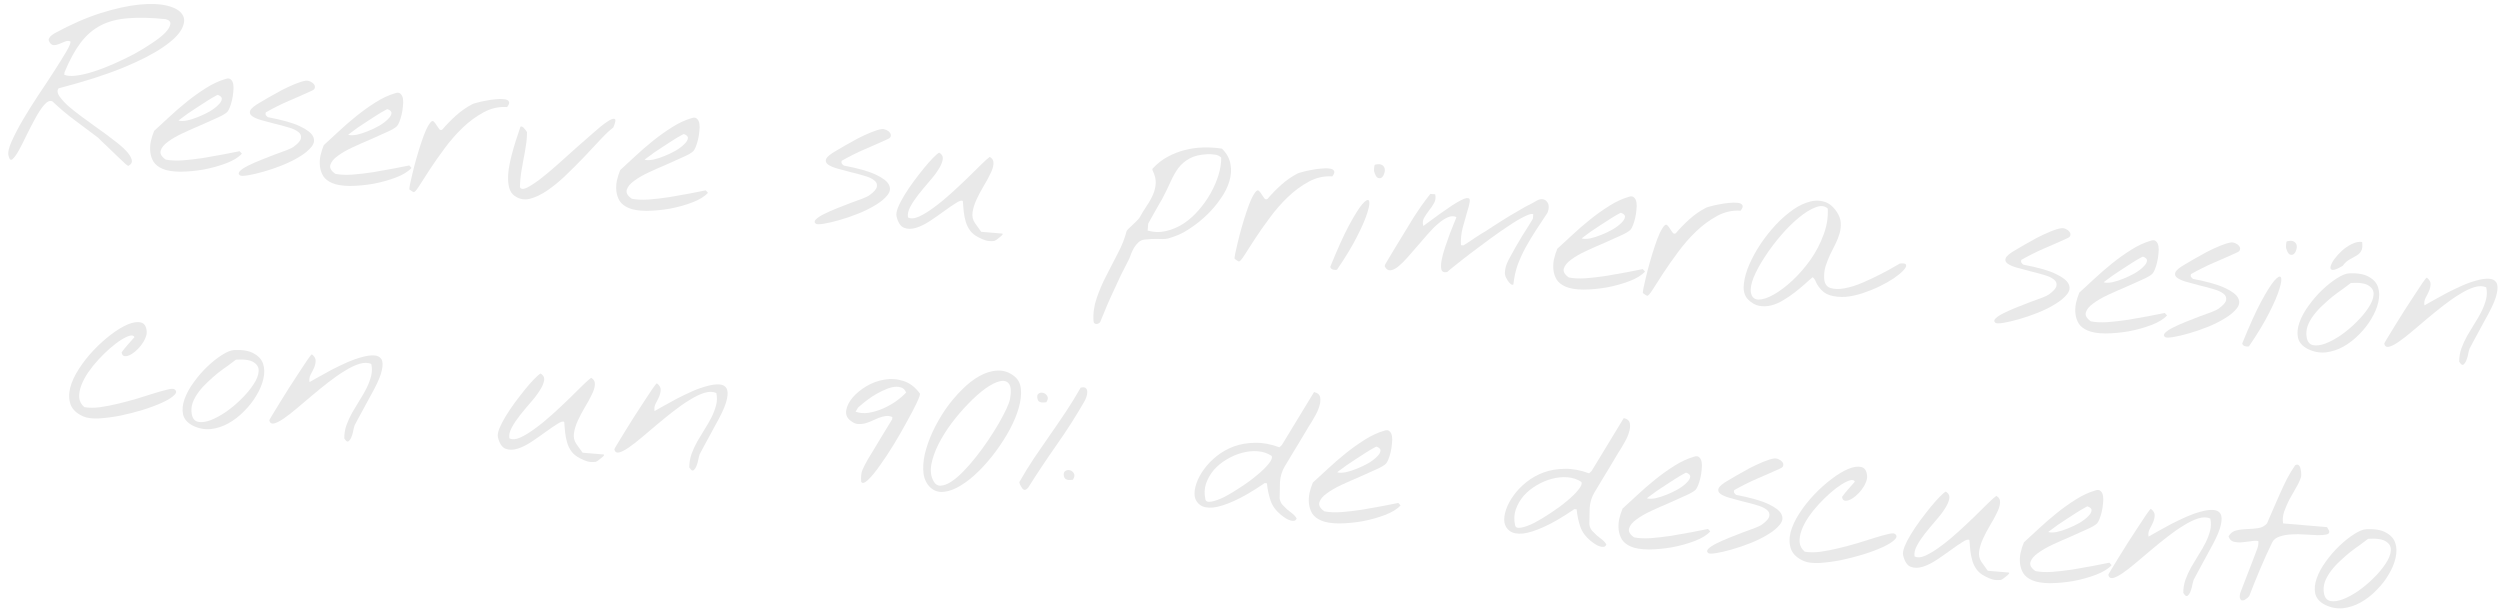 <?xml version="1.0" encoding="UTF-8"?> <svg xmlns="http://www.w3.org/2000/svg" width="286" height="70" viewBox="0 0 286 70" fill="none"> <path d="M0.977 17.828C0.883 17.459 0.999 16.913 1.327 16.188C1.656 15.447 2.086 14.62 2.617 13.709C3.165 12.783 3.763 11.829 4.41 10.849C5.072 9.87 5.674 8.956 6.216 8.108C6.774 7.245 7.228 6.515 7.576 5.917C7.941 5.305 8.1 4.91 8.052 4.734C7.87 4.656 7.666 4.662 7.439 4.753C7.227 4.845 7.008 4.936 6.78 5.027C6.569 5.119 6.361 5.164 6.157 5.163C5.954 5.161 5.784 5.037 5.648 4.791C5.579 4.675 5.556 4.571 5.58 4.479C5.62 4.373 5.675 4.275 5.746 4.187C5.831 4.1 5.916 4.029 5.999 3.973C6.099 3.903 6.182 3.848 6.248 3.806C8.121 2.787 9.879 2.018 11.522 1.497C13.181 0.978 14.651 0.655 15.931 0.527C17.228 0.401 18.298 0.444 19.143 0.656C20.003 0.869 20.578 1.208 20.869 1.671C21.16 2.119 21.13 2.673 20.776 3.333C20.439 3.979 19.714 4.679 18.601 5.432C17.502 6.186 15.971 6.967 14.005 7.774C12.057 8.567 9.624 9.343 6.707 10.101C6.53 10.337 6.546 10.621 6.753 10.952C6.976 11.284 7.305 11.656 7.741 12.069C8.194 12.468 8.723 12.889 9.328 13.332C9.95 13.776 10.57 14.228 11.19 14.688C11.827 15.133 12.425 15.575 12.984 16.015C13.56 16.439 14.028 16.839 14.388 17.214C14.749 17.59 14.971 17.93 15.055 18.235C15.155 18.541 15.032 18.79 14.687 18.98C14.67 18.994 14.573 18.931 14.397 18.791C14.237 18.637 14.034 18.447 13.786 18.222C13.54 17.982 13.271 17.724 12.981 17.449C12.706 17.175 12.438 16.917 12.176 16.676C11.929 16.436 11.711 16.229 11.522 16.056C11.348 15.885 11.247 15.782 11.219 15.749C10.334 15.078 9.449 14.416 8.563 13.761C7.677 13.107 6.821 12.384 5.993 11.593C5.705 11.475 5.397 11.606 5.067 11.986C4.737 12.366 4.405 12.863 4.071 13.478C3.739 14.077 3.402 14.723 3.062 15.416C2.738 16.094 2.437 16.689 2.159 17.198C1.882 17.692 1.643 18.025 1.44 18.196C1.236 18.383 1.082 18.26 0.977 17.828ZM7.354 8.556C7.688 8.694 8.148 8.725 8.734 8.648C9.336 8.574 10 8.418 10.726 8.181C11.467 7.945 12.236 7.649 13.034 7.293C13.848 6.938 14.625 6.564 15.363 6.171C16.103 5.763 16.781 5.35 17.396 4.931C18.027 4.514 18.522 4.124 18.882 3.762C19.243 3.385 19.443 3.057 19.482 2.778C19.537 2.5 19.365 2.305 18.967 2.193C17.288 2.021 15.848 1.986 14.648 2.089C13.449 2.177 12.407 2.45 11.521 2.909C10.636 3.367 9.867 4.032 9.213 4.902C8.56 5.772 7.948 6.897 7.378 8.276L7.354 8.556Z" fill="#E9E9E9"></path> <path d="M18.587 19.308C18.133 19.113 17.795 18.849 17.572 18.517C17.366 18.17 17.24 17.799 17.195 17.403C17.15 17.007 17.168 16.601 17.25 16.185C17.349 15.754 17.477 15.349 17.634 14.97C18.143 14.511 18.713 13.987 19.343 13.397C19.989 12.793 20.666 12.207 21.372 11.639C22.078 11.071 22.804 10.552 23.549 10.081C24.311 9.597 25.07 9.245 25.825 9.026C26.083 8.938 26.277 8.962 26.407 9.098C26.553 9.221 26.647 9.409 26.689 9.663C26.73 9.917 26.729 10.207 26.686 10.533C26.659 10.86 26.608 11.177 26.536 11.485C26.463 11.792 26.377 12.067 26.278 12.31C26.179 12.553 26.087 12.717 26.001 12.804C25.796 13.006 25.409 13.233 24.839 13.483C24.285 13.734 23.666 14.011 22.982 14.314C22.299 14.602 21.615 14.905 20.93 15.224C20.244 15.543 19.675 15.871 19.224 16.209C18.773 16.532 18.494 16.869 18.386 17.221C18.278 17.573 18.469 17.918 18.958 18.257C19.482 18.364 20.122 18.394 20.879 18.348C21.652 18.287 22.436 18.196 23.23 18.075C24.041 17.939 24.821 17.801 25.57 17.66C26.32 17.503 26.934 17.383 27.411 17.297L27.67 17.578C27.29 18 26.694 18.366 25.884 18.674C25.075 18.983 24.208 19.223 23.284 19.397C22.361 19.554 21.468 19.636 20.605 19.642C19.744 19.632 19.071 19.521 18.587 19.308ZM24.919 10.855C24.904 10.838 24.782 10.898 24.551 11.036C24.321 11.158 24.032 11.329 23.684 11.551C23.353 11.758 22.988 11.994 22.59 12.259C22.208 12.509 21.851 12.745 21.519 12.968C21.202 13.193 20.935 13.39 20.716 13.56C20.5 13.714 20.407 13.792 20.438 13.795C20.683 13.863 21.005 13.858 21.403 13.782C21.819 13.691 22.246 13.555 22.684 13.372C23.139 13.191 23.572 12.984 23.983 12.752C24.396 12.505 24.722 12.258 24.963 12.011C25.218 11.766 25.355 11.542 25.372 11.34C25.404 11.139 25.253 10.977 24.919 10.855Z" fill="#E9E9E9"></path> <path d="M27.439 20.052C27.262 19.911 27.268 19.747 27.457 19.559C27.662 19.357 27.969 19.155 28.378 18.954C28.803 18.739 29.292 18.522 29.844 18.301C30.395 18.081 30.922 17.875 31.425 17.682C31.942 17.49 32.395 17.324 32.783 17.184C33.173 17.029 33.426 16.909 33.543 16.825C34.093 16.432 34.388 16.096 34.427 15.817C34.483 15.524 34.378 15.28 34.112 15.085C33.848 14.875 33.462 14.701 32.957 14.565C32.468 14.414 31.954 14.276 31.415 14.153C30.894 14.015 30.388 13.878 29.897 13.743C29.423 13.609 29.067 13.454 28.831 13.277C28.595 13.1 28.526 12.891 28.625 12.648C28.741 12.391 29.112 12.085 29.737 11.73C29.968 11.593 30.306 11.394 30.752 11.133C31.197 10.873 31.674 10.607 32.183 10.336C32.707 10.067 33.221 9.828 33.725 9.619C34.228 9.411 34.647 9.281 34.981 9.231C35.154 9.214 35.324 9.244 35.49 9.321C35.672 9.399 35.812 9.505 35.911 9.638C36.011 9.756 36.047 9.885 36.019 10.024C36.008 10.164 35.896 10.28 35.684 10.372C34.755 10.796 33.859 11.191 32.998 11.557C32.151 11.925 31.292 12.355 30.42 12.846C30.363 12.967 30.361 13.076 30.416 13.175C30.486 13.275 30.565 13.352 30.655 13.407C32.291 13.717 33.508 14.062 34.307 14.443C35.122 14.825 35.623 15.212 35.809 15.604C36.011 15.997 35.955 16.392 35.639 16.789C35.324 17.186 34.868 17.563 34.274 17.921C33.695 18.28 33.032 18.608 32.286 18.906C31.54 19.204 30.821 19.45 30.131 19.643C29.456 19.837 28.864 19.975 28.355 20.058C27.847 20.141 27.541 20.139 27.439 20.052Z" fill="#E9E9E9"></path> <path d="M37.995 20.939C37.541 20.744 37.203 20.48 36.98 20.148C36.774 19.801 36.648 19.43 36.603 19.034C36.558 18.638 36.576 18.232 36.658 17.816C36.757 17.385 36.885 16.98 37.043 16.601C37.551 16.142 38.121 15.618 38.751 15.028C39.397 14.424 40.074 13.838 40.78 13.27C41.486 12.702 42.212 12.183 42.957 11.712C43.719 11.227 44.478 10.876 45.233 10.657C45.491 10.569 45.685 10.593 45.815 10.729C45.962 10.851 46.056 11.04 46.097 11.294C46.138 11.548 46.137 11.838 46.094 12.164C46.067 12.491 46.017 12.808 45.944 13.116C45.871 13.423 45.785 13.698 45.686 13.941C45.587 14.183 45.495 14.348 45.41 14.435C45.204 14.637 44.817 14.863 44.247 15.113C43.693 15.365 43.074 15.642 42.39 15.945C41.707 16.233 41.023 16.536 40.338 16.855C39.652 17.173 39.084 17.502 38.632 17.84C38.181 18.163 37.902 18.5 37.794 18.852C37.686 19.203 37.877 19.549 38.366 19.888C38.89 19.994 39.53 20.025 40.287 19.979C41.06 19.918 41.844 19.827 42.638 19.706C43.449 19.57 44.229 19.432 44.978 19.291C45.728 19.134 46.342 19.013 46.82 18.928L47.078 19.209C46.698 19.631 46.103 19.997 45.293 20.305C44.483 20.613 43.616 20.854 42.692 21.027C41.769 21.185 40.876 21.267 40.013 21.273C39.152 21.263 38.479 21.152 37.995 20.939ZM44.327 12.486C44.312 12.469 44.19 12.529 43.959 12.667C43.729 12.788 43.44 12.96 43.092 13.182C42.761 13.389 42.397 13.625 41.998 13.889C41.616 14.14 41.259 14.376 40.927 14.599C40.61 14.823 40.343 15.021 40.125 15.19C39.908 15.345 39.815 15.423 39.846 15.426C40.091 15.493 40.413 15.489 40.812 15.413C41.227 15.322 41.654 15.185 42.093 15.003C42.547 14.822 42.98 14.615 43.391 14.383C43.804 14.135 44.131 13.888 44.371 13.642C44.627 13.397 44.763 13.173 44.78 12.971C44.813 12.77 44.661 12.608 44.327 12.486Z" fill="#E9E9E9"></path> <path d="M46.847 21.682C46.817 21.664 46.832 21.485 46.892 21.145C46.969 20.791 47.068 20.352 47.191 19.829C47.313 19.307 47.463 18.731 47.642 18.103C47.82 17.476 48.003 16.879 48.192 16.315C48.382 15.735 48.573 15.234 48.765 14.811C48.974 14.374 49.164 14.076 49.334 13.918C49.452 13.818 49.561 13.827 49.661 13.945C49.762 14.048 49.861 14.182 49.956 14.347C50.054 14.496 50.151 14.637 50.25 14.771C50.35 14.889 50.466 14.907 50.598 14.824C51.085 14.253 51.609 13.717 52.168 13.215C52.745 12.699 53.369 12.266 54.042 11.914C54.108 11.873 54.285 11.817 54.573 11.747C54.862 11.662 55.19 11.588 55.556 11.524C55.923 11.445 56.297 11.39 56.675 11.36C57.071 11.314 57.401 11.311 57.664 11.348C57.944 11.372 58.125 11.458 58.207 11.606C58.306 11.739 58.24 11.954 58.012 12.248C57.076 12.185 56.182 12.384 55.328 12.846C54.473 13.307 53.671 13.898 52.921 14.619C52.17 15.34 51.476 16.136 50.838 17.008C50.202 17.864 49.641 18.663 49.155 19.407C48.685 20.151 48.288 20.768 47.964 21.259C47.657 21.75 47.44 21.991 47.316 21.98C47.3 21.979 47.233 21.942 47.113 21.869C46.995 21.781 46.907 21.719 46.847 21.682Z" fill="#E9E9E9"></path> <path d="M58.875 22.411C58.564 22.196 58.355 21.881 58.249 21.464C58.143 21.048 58.104 20.582 58.131 20.067C58.159 19.552 58.235 19.017 58.36 18.463C58.485 17.909 58.624 17.372 58.778 16.852C58.931 16.331 59.08 15.866 59.224 15.454C59.369 15.043 59.474 14.723 59.54 14.493C59.622 14.453 59.7 14.46 59.774 14.513C59.863 14.567 59.943 14.645 60.013 14.745C60.1 14.83 60.163 14.914 60.204 14.996C60.261 15.063 60.289 15.097 60.289 15.097C60.29 15.646 60.245 16.183 60.154 16.709C60.08 17.22 59.99 17.73 59.884 18.238C59.794 18.748 59.704 19.266 59.612 19.791C59.537 20.318 59.492 20.855 59.477 21.403C59.582 21.647 59.838 21.676 60.246 21.491C60.655 21.29 61.16 20.964 61.763 20.513C62.367 20.046 63.024 19.498 63.736 18.868C64.464 18.223 65.176 17.585 65.872 16.954C66.584 16.324 67.252 15.737 67.878 15.194C68.505 14.635 69.026 14.216 69.442 13.938C69.874 13.645 70.166 13.536 70.316 13.611C70.468 13.671 70.417 13.996 70.163 14.586C69.762 14.882 69.277 15.335 68.709 15.946C68.14 16.556 67.52 17.218 66.849 17.93C66.178 18.626 65.485 19.32 64.768 20.013C64.052 20.705 63.336 21.296 62.62 21.785C61.922 22.259 61.252 22.579 60.611 22.745C59.971 22.895 59.392 22.783 58.875 22.411Z" fill="#E9E9E9"></path> <path d="M71.907 23.788C71.453 23.593 71.115 23.329 70.892 22.997C70.686 22.65 70.56 22.279 70.515 21.883C70.47 21.488 70.488 21.081 70.57 20.665C70.669 20.234 70.797 19.829 70.954 19.451C71.463 18.992 72.033 18.467 72.662 17.877C73.309 17.273 73.985 16.687 74.692 16.119C75.398 15.551 76.124 15.032 76.869 14.562C77.631 14.077 78.389 13.725 79.145 13.506C79.403 13.418 79.597 13.442 79.727 13.579C79.873 13.701 79.967 13.889 80.009 14.143C80.05 14.398 80.049 14.688 80.006 15.013C79.979 15.34 79.928 15.658 79.856 15.965C79.783 16.273 79.697 16.547 79.598 16.79C79.499 17.033 79.407 17.197 79.321 17.284C79.116 17.487 78.729 17.713 78.159 17.963C77.605 18.214 76.986 18.491 76.302 18.794C75.619 19.082 74.935 19.385 74.249 19.704C73.564 20.023 72.996 20.351 72.544 20.69C72.093 21.012 71.814 21.35 71.706 21.701C71.598 22.053 71.789 22.398 72.278 22.737C72.802 22.844 73.442 22.874 74.199 22.828C74.972 22.767 75.756 22.677 76.55 22.555C77.361 22.419 78.141 22.281 78.89 22.14C79.64 21.984 80.254 21.863 80.731 21.777L80.99 22.058C80.609 22.481 80.014 22.846 79.204 23.154C78.394 23.463 77.528 23.703 76.604 23.877C75.681 24.034 74.788 24.116 73.925 24.122C73.064 24.112 72.391 24.001 71.907 23.788ZM78.239 15.335C78.224 15.318 78.102 15.379 77.871 15.516C77.641 15.638 77.352 15.809 77.004 16.031C76.673 16.238 76.308 16.474 75.91 16.739C75.528 16.989 75.171 17.226 74.839 17.449C74.522 17.673 74.254 17.87 74.036 18.04C73.82 18.194 73.727 18.272 73.758 18.275C74.003 18.343 74.325 18.338 74.723 18.262C75.139 18.172 75.566 18.035 76.004 17.852C76.459 17.671 76.891 17.464 77.303 17.232C77.716 16.985 78.042 16.738 78.282 16.491C78.538 16.246 78.675 16.023 78.692 15.82C78.724 15.619 78.573 15.457 78.239 15.335Z" fill="#E9E9E9"></path> <path d="M93.324 25.587C93.147 25.447 93.153 25.283 93.342 25.095C93.547 24.893 93.854 24.691 94.263 24.49C94.688 24.275 95.177 24.058 95.729 23.837C96.28 23.617 96.807 23.41 97.31 23.218C97.828 23.026 98.281 22.86 98.668 22.72C99.058 22.565 99.311 22.445 99.428 22.361C99.978 21.968 100.273 21.632 100.312 21.353C100.368 21.06 100.263 20.816 99.997 20.621C99.733 20.41 99.348 20.237 98.842 20.101C98.353 19.95 97.839 19.812 97.3 19.689C96.779 19.551 96.273 19.414 95.782 19.279C95.308 19.145 94.952 18.99 94.716 18.813C94.48 18.636 94.412 18.427 94.51 18.184C94.626 17.927 94.997 17.621 95.622 17.266C95.853 17.129 96.192 16.93 96.637 16.669C97.082 16.409 97.559 16.143 98.068 15.872C98.592 15.603 99.106 15.364 99.61 15.155C100.114 14.947 100.532 14.817 100.866 14.767C101.039 14.75 101.209 14.78 101.375 14.857C101.557 14.935 101.697 15.04 101.796 15.174C101.896 15.292 101.932 15.421 101.904 15.56C101.893 15.7 101.781 15.816 101.569 15.908C100.64 16.331 99.744 16.727 98.883 17.093C98.036 17.461 97.177 17.891 96.305 18.382C96.248 18.503 96.246 18.612 96.301 18.711C96.371 18.811 96.45 18.888 96.54 18.943C98.176 19.253 99.393 19.598 100.192 19.979C101.007 20.361 101.508 20.748 101.694 21.14C101.896 21.533 101.84 21.928 101.524 22.325C101.209 22.722 100.753 23.099 100.159 23.457C99.58 23.816 98.917 24.144 98.171 24.442C97.425 24.74 96.706 24.986 96.016 25.179C95.341 25.373 94.749 25.511 94.24 25.594C93.732 25.677 93.426 25.674 93.324 25.587Z" fill="#E9E9E9"></path> <path d="M111.938 27.151C111.532 26.945 111.216 26.691 110.99 26.39C110.765 26.089 110.597 25.753 110.487 25.383C110.377 25.013 110.299 24.63 110.254 24.235C110.21 23.823 110.174 23.413 110.146 23.003C110.014 22.897 109.757 22.97 109.375 23.22C108.995 23.454 108.554 23.755 108.053 24.12C107.552 24.486 107.011 24.864 106.429 25.254C105.864 25.63 105.324 25.898 104.809 26.058C104.294 26.219 103.831 26.219 103.421 26.059C103.027 25.901 102.742 25.469 102.566 24.765C102.507 24.524 102.559 24.192 102.72 23.766C102.898 23.326 103.142 22.853 103.451 22.346C103.76 21.839 104.11 21.319 104.499 20.788C104.906 20.241 105.293 19.741 105.66 19.286C106.045 18.816 106.391 18.422 106.701 18.103C107.026 17.77 107.272 17.555 107.437 17.459C107.78 17.661 107.914 17.938 107.837 18.293C107.777 18.633 107.604 19.018 107.317 19.448C107.045 19.88 106.693 20.337 106.261 20.818C105.844 21.3 105.443 21.784 105.057 22.269C104.688 22.74 104.383 23.2 104.141 23.65C103.899 24.101 103.81 24.509 103.874 24.875C104.204 25.043 104.631 25.009 105.152 24.77C105.691 24.518 106.27 24.159 106.889 23.693C107.524 23.229 108.173 22.695 108.835 22.093C109.514 21.475 110.144 20.886 110.724 20.323C111.306 19.744 111.819 19.239 112.263 18.806C112.707 18.372 113.029 18.086 113.229 17.946C113.543 18.129 113.685 18.4 113.654 18.758C113.626 19.1 113.499 19.49 113.274 19.925C113.065 20.363 112.806 20.835 112.497 21.342C112.204 21.835 111.943 22.33 111.713 22.828C111.483 23.326 111.333 23.808 111.262 24.272C111.192 24.737 111.283 25.152 111.534 25.518L112.25 26.519L114.609 26.717C114.718 26.726 114.737 26.775 114.667 26.863C114.597 26.951 114.495 27.045 114.361 27.143C114.243 27.243 114.117 27.342 113.983 27.441C113.851 27.524 113.777 27.565 113.761 27.563C113.35 27.607 113.022 27.587 112.778 27.504C112.533 27.437 112.253 27.319 111.938 27.151Z" fill="#E9E9E9"></path> <path d="M125.102 36.748C125.036 35.865 125.157 34.981 125.466 34.098C125.759 33.228 126.129 32.366 126.577 31.51C127.01 30.652 127.451 29.796 127.899 28.939C128.346 28.099 128.675 27.264 128.885 26.435C128.888 26.404 128.958 26.316 129.096 26.171C129.249 26.027 129.411 25.876 129.581 25.717C129.768 25.545 129.93 25.386 130.068 25.241C130.222 25.081 130.309 24.987 130.327 24.957C130.622 24.433 130.913 23.956 131.2 23.525C131.504 23.08 131.744 22.645 131.921 22.221C132.098 21.797 132.196 21.374 132.216 20.953C132.237 20.515 132.12 20.035 131.866 19.512C131.838 19.478 131.826 19.43 131.831 19.368C131.837 19.306 131.855 19.268 131.888 19.255C132.388 18.717 132.95 18.278 133.574 17.939C134.199 17.599 134.855 17.34 135.545 17.163C136.234 16.986 136.94 16.889 137.662 16.871C138.385 16.853 139.095 16.897 139.792 17.003C140.341 17.551 140.667 18.15 140.769 18.802C140.888 19.439 140.841 20.094 140.628 20.766C140.432 21.423 140.102 22.078 139.64 22.729C139.193 23.381 138.688 23.982 138.124 24.53C137.561 25.079 136.971 25.562 136.356 25.981C135.756 26.401 135.197 26.715 134.678 26.922C134.208 27.102 133.861 27.222 133.636 27.281C133.428 27.326 133.223 27.348 133.019 27.347C132.815 27.346 132.565 27.34 132.268 27.331C131.986 27.323 131.545 27.349 130.944 27.408C130.675 27.432 130.439 27.538 130.235 27.724C130.048 27.897 129.882 28.102 129.737 28.341C129.608 28.566 129.494 28.799 129.396 29.042C129.311 29.301 129.231 29.506 129.156 29.657C128.818 30.318 128.508 30.927 128.226 31.484C127.958 32.057 127.7 32.615 127.45 33.159C127.184 33.717 126.924 34.291 126.671 34.881C126.417 35.471 126.151 36.115 125.873 36.813C125.835 36.888 125.776 36.946 125.694 36.986C125.611 37.042 125.53 37.066 125.453 37.06C125.358 37.068 125.281 37.046 125.223 36.994C125.148 36.956 125.108 36.874 125.102 36.748ZM131.289 26.378C131.994 26.579 132.69 26.598 133.378 26.436C134.081 26.276 134.748 25.995 135.377 25.593C136.008 25.175 136.584 24.667 137.105 24.068C137.642 23.455 138.105 22.804 138.492 22.115C138.879 21.426 139.181 20.73 139.396 20.027C139.614 19.308 139.717 18.643 139.705 18.03C139.503 17.825 139.246 17.709 138.935 17.683C138.64 17.643 138.375 17.628 138.139 17.64C137.289 17.678 136.609 17.841 136.099 18.127C135.59 18.398 135.159 18.762 134.807 19.218C134.471 19.676 134.167 20.215 133.895 20.835C133.625 21.439 133.303 22.095 132.931 22.8C132.859 22.904 132.749 23.091 132.601 23.36C132.454 23.615 132.298 23.892 132.132 24.191C131.967 24.475 131.81 24.752 131.662 25.022C131.514 25.292 131.412 25.479 131.356 25.584L131.289 26.378Z" fill="#E9E9E9"></path> <path d="M141.249 29.614C141.219 29.596 141.234 29.417 141.294 29.077C141.371 28.723 141.47 28.284 141.592 27.762C141.715 27.239 141.865 26.663 142.043 26.035C142.221 25.407 142.405 24.811 142.593 24.247C142.783 23.667 142.974 23.166 143.167 22.743C143.376 22.306 143.565 22.008 143.736 21.85C143.854 21.75 143.963 21.759 144.063 21.877C144.164 21.98 144.262 22.114 144.358 22.279C144.455 22.428 144.553 22.569 144.652 22.703C144.752 22.821 144.868 22.839 145 22.756C145.487 22.185 146.01 21.649 146.57 21.147C147.146 20.631 147.771 20.198 148.443 19.846C148.51 19.805 148.687 19.749 148.975 19.679C149.264 19.594 149.592 19.52 149.958 19.456C150.325 19.377 150.698 19.322 151.077 19.292C151.473 19.246 151.803 19.243 152.066 19.281C152.346 19.304 152.527 19.39 152.609 19.538C152.707 19.672 152.642 19.886 152.414 20.18C151.478 20.117 150.583 20.316 149.729 20.778C148.875 21.239 148.073 21.83 147.322 22.551C146.572 23.272 145.878 24.068 145.24 24.94C144.604 25.796 144.042 26.595 143.557 27.339C143.086 28.083 142.69 28.7 142.366 29.191C142.058 29.682 141.842 29.923 141.717 29.912C141.702 29.911 141.634 29.874 141.515 29.801C141.397 29.713 141.308 29.651 141.249 29.614Z" fill="#E9E9E9"></path> <path d="M152.179 30.533C152.99 28.531 153.703 26.952 154.317 25.797C154.949 24.627 155.456 23.815 155.839 23.361C156.238 22.908 156.492 22.773 156.602 22.954C156.712 23.136 156.66 23.571 156.446 24.259C156.247 24.947 155.856 25.863 155.274 27.006C154.709 28.134 153.935 29.418 152.951 30.856C152.823 30.892 152.674 30.888 152.506 30.842C152.337 30.797 152.228 30.694 152.179 30.533ZM157.21 19.642C157.185 19.562 157.182 19.42 157.199 19.218C157.216 19.015 157.242 18.892 157.277 18.848C157.645 18.754 157.919 18.761 158.098 18.87C158.277 18.979 158.382 19.129 158.413 19.32C158.445 19.495 158.422 19.681 158.343 19.878C158.279 20.077 158.18 20.226 158.046 20.324C157.914 20.407 157.765 20.41 157.599 20.334C157.45 20.242 157.32 20.012 157.21 19.642Z" fill="#E9E9E9"></path> <path d="M172.405 31.95C172.25 31.733 172.168 31.499 172.158 31.247C172.165 30.981 172.202 30.726 172.269 30.48C172.354 30.221 172.453 29.978 172.566 29.753C172.696 29.513 172.816 29.295 172.926 29.101C173.002 28.95 173.15 28.68 173.371 28.291C173.608 27.888 173.855 27.47 174.111 27.036C174.383 26.605 174.636 26.202 174.871 25.83C175.107 25.442 175.271 25.174 175.362 25.025L175.405 24.511C175.256 24.42 174.928 24.502 174.42 24.757C173.914 24.997 173.32 25.347 172.639 25.807C171.958 26.252 171.234 26.756 170.465 27.318C169.697 27.881 168.969 28.423 168.282 28.946C167.612 29.454 167.025 29.914 166.52 30.326C166.016 30.723 165.696 30.986 165.56 31.116C165.208 31.196 164.988 31.107 164.9 30.849C164.829 30.576 164.836 30.216 164.92 29.769C165.006 29.305 165.143 28.799 165.33 28.251C165.519 27.686 165.704 27.161 165.886 26.675C166.085 26.174 166.254 25.749 166.393 25.4C166.548 25.052 166.618 24.862 166.605 24.83C166.303 24.695 165.973 24.706 165.615 24.864C165.256 25.022 164.883 25.273 164.493 25.617C164.105 25.945 163.711 26.343 163.311 26.811C162.912 27.264 162.513 27.724 162.113 28.192C161.714 28.645 161.332 29.083 160.967 29.507C160.604 29.916 160.262 30.247 159.943 30.503C159.624 30.758 159.33 30.898 159.061 30.923C158.808 30.948 158.6 30.813 158.436 30.517C158.422 30.501 158.418 30.461 158.423 30.399C158.428 30.337 158.44 30.29 158.458 30.261C158.549 30.111 158.686 29.88 158.869 29.566C159.069 29.238 159.288 28.872 159.526 28.469C159.764 28.065 160.018 27.648 160.29 27.216C160.563 26.768 160.817 26.351 161.054 25.963C161.307 25.561 161.525 25.203 161.708 24.889C161.907 24.576 162.06 24.346 162.166 24.198C162.257 24.049 162.382 23.864 162.542 23.642C162.703 23.404 162.863 23.183 163.021 22.977C163.181 22.755 163.322 22.57 163.444 22.424C163.568 22.262 163.629 22.181 163.629 22.181L164.19 22.228C164.269 22.595 164.225 22.929 164.059 23.228C163.892 23.528 163.696 23.817 163.468 24.096C163.257 24.376 163.068 24.658 162.903 24.942C162.755 25.212 162.73 25.516 162.827 25.853C164.265 24.782 165.366 23.997 166.129 23.496C166.908 22.997 167.449 22.721 167.751 22.668C168.054 22.615 168.184 22.744 168.142 23.054C168.101 23.364 167.995 23.779 167.826 24.297C167.673 24.818 167.505 25.415 167.323 26.09C167.158 26.75 167.095 27.403 167.135 28.05L167.415 28.073C167.514 28.019 167.679 27.915 167.911 27.762C168.144 27.609 168.393 27.442 168.659 27.26C168.941 27.08 169.198 26.914 169.43 26.761C169.678 26.609 169.851 26.506 169.95 26.452C170.133 26.326 170.399 26.152 170.747 25.93C171.094 25.709 171.442 25.487 171.79 25.266C172.155 25.03 172.478 24.829 172.758 24.665C173.055 24.486 173.245 24.376 173.327 24.336C173.393 24.295 173.533 24.212 173.747 24.089C173.978 23.952 174.226 23.808 174.489 23.658C174.768 23.509 175.03 23.374 175.276 23.253C175.522 23.117 175.703 23.015 175.819 22.946C176.066 22.81 176.289 22.759 176.491 22.791C176.692 22.824 176.849 22.915 176.961 23.066C177.091 23.202 177.162 23.388 177.173 23.625C177.186 23.845 177.134 24.092 177.017 24.364C176.584 25.033 176.153 25.687 175.723 26.325C175.309 26.965 174.917 27.614 174.548 28.273C174.196 28.917 173.889 29.589 173.626 30.288C173.379 30.989 173.214 31.744 173.13 32.552C173.048 32.592 172.963 32.585 172.873 32.53C172.799 32.477 172.727 32.408 172.655 32.324C172.584 32.239 172.521 32.156 172.465 32.072C172.425 31.991 172.405 31.95 172.405 31.95Z" fill="#E9E9E9"></path> <path d="M179.107 32.795C178.653 32.6 178.315 32.337 178.092 32.004C177.886 31.658 177.76 31.287 177.715 30.891C177.67 30.495 177.688 30.089 177.77 29.672C177.869 29.242 177.997 28.837 178.155 28.458C178.664 27.999 179.233 27.475 179.863 26.885C180.509 26.28 181.186 25.694 181.892 25.127C182.598 24.559 183.324 24.04 184.069 23.569C184.831 23.084 185.59 22.732 186.345 22.514C186.604 22.426 186.798 22.45 186.927 22.586C187.074 22.708 187.168 22.896 187.209 23.151C187.25 23.405 187.25 23.695 187.206 24.021C187.179 24.348 187.129 24.665 187.056 24.972C186.983 25.28 186.897 25.555 186.798 25.797C186.7 26.04 186.607 26.205 186.522 26.292C186.317 26.494 185.929 26.72 185.359 26.97C184.805 27.221 184.186 27.499 183.502 27.802C182.819 28.09 182.135 28.393 181.45 28.712C180.764 29.03 180.196 29.359 179.744 29.697C179.294 30.02 179.014 30.357 178.906 30.709C178.798 31.06 178.989 31.405 179.478 31.744C180.002 31.851 180.642 31.882 181.399 31.835C182.172 31.775 182.956 31.684 183.75 31.562C184.561 31.427 185.341 31.288 186.09 31.148C186.84 30.991 187.454 30.87 187.932 30.785L188.19 31.065C187.81 31.488 187.215 31.854 186.405 32.162C185.595 32.47 184.728 32.711 183.804 32.884C182.881 33.042 181.988 33.124 181.126 33.13C180.264 33.12 179.591 33.008 179.107 32.795ZM185.439 24.343C185.425 24.326 185.302 24.386 185.071 24.523C184.841 24.645 184.552 24.817 184.204 25.039C183.873 25.246 183.509 25.482 183.11 25.746C182.728 25.997 182.371 26.233 182.039 26.456C181.722 26.68 181.455 26.877 181.237 27.047C181.02 27.201 180.927 27.28 180.958 27.282C181.203 27.35 181.525 27.346 181.924 27.27C182.339 27.179 182.766 27.042 183.205 26.86C183.659 26.678 184.092 26.472 184.503 26.24C184.916 25.992 185.243 25.745 185.483 25.499C185.739 25.254 185.875 25.03 185.892 24.828C185.925 24.627 185.774 24.465 185.439 24.343Z" fill="#E9E9E9"></path> <path d="M187.959 33.539C187.929 33.521 187.944 33.342 188.004 33.002C188.081 32.648 188.181 32.209 188.303 31.686C188.425 31.163 188.575 30.588 188.754 29.96C188.932 29.332 189.115 28.736 189.304 28.172C189.494 27.592 189.685 27.091 189.877 26.668C190.086 26.231 190.276 25.933 190.446 25.775C190.564 25.675 190.673 25.684 190.773 25.802C190.874 25.905 190.973 26.038 191.069 26.203C191.166 26.353 191.264 26.494 191.362 26.628C191.462 26.746 191.578 26.764 191.711 26.681C192.197 26.11 192.721 25.574 193.28 25.072C193.857 24.556 194.481 24.122 195.154 23.771C195.22 23.73 195.397 23.674 195.685 23.604C195.975 23.519 196.302 23.444 196.668 23.381C197.036 23.302 197.409 23.247 197.788 23.216C198.183 23.171 198.513 23.168 198.776 23.205C199.057 23.229 199.238 23.315 199.319 23.463C199.418 23.596 199.353 23.81 199.124 24.105C198.189 24.042 197.294 24.241 196.44 24.703C195.585 25.164 194.783 25.755 194.033 26.476C193.282 27.197 192.588 27.993 191.95 28.865C191.314 29.721 190.753 30.52 190.267 31.263C189.797 32.008 189.4 32.625 189.077 33.115C188.769 33.607 188.552 33.848 188.428 33.837C188.412 33.836 188.345 33.799 188.226 33.726C188.108 33.638 188.019 33.575 187.959 33.539Z" fill="#E9E9E9"></path> <path d="M199.987 34.267C199.64 33.925 199.468 33.448 199.472 32.837C199.492 32.227 199.635 31.549 199.902 30.803C200.184 30.058 200.562 29.29 201.036 28.499C201.527 27.694 202.077 26.94 202.684 26.239C203.294 25.521 203.942 24.894 204.63 24.356C205.32 23.802 205.995 23.412 206.657 23.186C207.32 22.943 207.952 22.894 208.551 23.039C209.152 23.168 209.675 23.564 210.121 24.229C210.4 24.645 210.553 25.057 210.581 25.467C210.611 25.862 210.569 26.266 210.456 26.68C210.344 27.078 210.184 27.488 209.976 27.91C209.77 28.316 209.563 28.729 209.355 29.151C209.162 29.574 208.993 30.006 208.846 30.449C208.714 30.893 208.66 31.351 208.683 31.823C208.711 32.421 208.947 32.794 209.389 32.941C209.831 33.088 210.371 33.102 211.008 32.983C211.661 32.865 212.354 32.649 213.086 32.334C213.818 32.019 214.495 31.7 215.118 31.376C215.757 31.053 216.283 30.768 216.695 30.52C217.124 30.274 217.338 30.151 217.338 30.151C217.782 30.094 218.021 30.146 218.054 30.305C218.105 30.451 218.001 30.662 217.742 30.938C217.501 31.2 217.139 31.498 216.656 31.834C216.174 32.154 215.631 32.462 215.026 32.756C214.421 33.05 213.78 33.31 213.102 33.535C212.425 33.76 211.77 33.901 211.138 33.958C210.507 33.999 209.916 33.941 209.365 33.785C208.831 33.615 208.403 33.297 208.081 32.831C207.926 32.63 207.809 32.432 207.731 32.237C207.669 32.044 207.55 31.869 207.375 31.713C207.124 31.911 206.819 32.176 206.462 32.507C206.106 32.822 205.719 33.142 205.299 33.467C204.897 33.778 204.465 34.071 204.002 34.346C203.556 34.622 203.1 34.819 202.636 34.937C202.171 35.055 201.707 35.071 201.244 34.985C200.796 34.9 200.377 34.661 199.987 34.267ZM200.311 33.495C200.409 34.005 200.701 34.265 201.186 34.274C201.673 34.268 202.254 34.074 202.929 33.691C203.604 33.309 204.315 32.773 205.063 32.083C205.812 31.378 206.498 30.589 207.12 29.716C207.743 28.828 208.238 27.881 208.605 26.877C208.987 25.874 209.15 24.869 209.094 23.861C208.745 23.533 208.278 23.486 207.694 23.72C207.111 23.937 206.475 24.331 205.784 24.9C205.11 25.454 204.426 26.134 203.731 26.938C203.053 27.728 202.444 28.539 201.904 29.372C201.365 30.189 200.939 30.968 200.625 31.71C200.328 32.454 200.223 33.048 200.311 33.495Z" fill="#E9E9E9"></path> <path d="M228.27 36.926C228.094 36.786 228.1 36.622 228.288 36.434C228.493 36.231 228.8 36.03 229.209 35.829C229.635 35.614 230.123 35.396 230.675 35.176C231.227 34.956 231.754 34.749 232.256 34.556C232.774 34.365 233.227 34.199 233.615 34.059C234.004 33.904 234.257 33.784 234.374 33.699C234.925 33.307 235.219 32.971 235.259 32.692C235.315 32.398 235.21 32.154 234.944 31.96C234.679 31.749 234.294 31.576 233.788 31.439C233.299 31.288 232.785 31.151 232.247 31.027C231.725 30.89 231.219 30.753 230.729 30.618C230.254 30.484 229.899 30.328 229.663 30.152C229.426 29.975 229.358 29.765 229.457 29.523C229.572 29.266 229.943 28.96 230.569 28.605C230.8 28.468 231.138 28.269 231.583 28.008C232.028 27.748 232.505 27.482 233.014 27.211C233.539 26.942 234.053 26.703 234.556 26.494C235.06 26.285 235.478 26.156 235.812 26.106C235.986 26.089 236.156 26.119 236.322 26.195C236.503 26.273 236.644 26.379 236.742 26.513C236.842 26.631 236.878 26.76 236.851 26.898C236.839 27.039 236.727 27.155 236.516 27.247C235.586 27.67 234.691 28.066 233.829 28.432C232.983 28.8 232.123 29.23 231.251 29.721C231.194 29.841 231.193 29.951 231.247 30.05C231.317 30.15 231.397 30.227 231.486 30.282C233.122 30.591 234.34 30.937 235.139 31.317C235.953 31.7 236.454 32.087 236.641 32.479C236.843 32.872 236.786 33.267 236.47 33.664C236.155 34.061 235.7 34.438 235.105 34.796C234.526 35.155 233.864 35.483 233.117 35.781C232.371 36.079 231.653 36.324 230.962 36.517C230.287 36.712 229.696 36.85 229.187 36.933C228.678 37.015 228.373 37.013 228.27 36.926Z" fill="#E9E9E9"></path> <path d="M238.827 37.813C238.373 37.618 238.034 37.355 237.811 37.022C237.605 36.676 237.479 36.304 237.434 35.909C237.389 35.513 237.408 35.107 237.49 34.69C237.589 34.26 237.717 33.855 237.874 33.476C238.383 33.017 238.952 32.492 239.582 31.902C240.229 31.298 240.905 30.712 241.611 30.144C242.318 29.576 243.043 29.057 243.788 28.587C244.55 28.102 245.309 27.75 246.064 27.532C246.323 27.444 246.517 27.468 246.646 27.604C246.793 27.726 246.887 27.914 246.928 28.169C246.97 28.423 246.969 28.713 246.926 29.039C246.898 29.366 246.848 29.683 246.775 29.99C246.702 30.298 246.616 30.573 246.518 30.815C246.419 31.058 246.327 31.223 246.241 31.31C246.036 31.512 245.648 31.738 245.079 31.988C244.524 32.239 243.905 32.517 243.221 32.82C242.538 33.107 241.854 33.411 241.169 33.729C240.484 34.048 239.915 34.377 239.463 34.715C239.013 35.038 238.734 35.375 238.626 35.727C238.518 36.078 238.708 36.423 239.197 36.762C239.721 36.869 240.362 36.899 241.118 36.853C241.892 36.793 242.675 36.702 243.47 36.58C244.281 36.445 245.061 36.306 245.809 36.166C246.56 36.009 247.173 35.888 247.651 35.803L247.91 36.083C247.529 36.506 246.934 36.871 246.124 37.18C245.314 37.488 244.447 37.729 243.523 37.902C242.601 38.06 241.708 38.142 240.845 38.147C239.983 38.138 239.31 38.026 238.827 37.813ZM245.158 29.36C245.144 29.344 245.021 29.404 244.79 29.541C244.56 29.663 244.272 29.835 243.924 30.056C243.593 30.264 243.228 30.5 242.829 30.764C242.448 31.014 242.091 31.251 241.758 31.474C241.442 31.698 241.174 31.895 240.956 32.065C240.739 32.219 240.646 32.298 240.678 32.3C240.923 32.368 241.245 32.364 241.643 32.287C242.058 32.197 242.485 32.06 242.924 31.878C243.378 31.696 243.811 31.49 244.223 31.258C244.635 31.01 244.962 30.763 245.202 30.517C245.458 30.272 245.594 30.048 245.611 29.845C245.644 29.644 245.493 29.483 245.158 29.36Z" fill="#E9E9E9"></path> <path d="M247.678 38.557C247.502 38.417 247.508 38.252 247.696 38.065C247.901 37.862 248.208 37.661 248.617 37.46C249.043 37.245 249.532 37.027 250.083 36.807C250.635 36.587 251.162 36.38 251.664 36.187C252.182 35.995 252.635 35.83 253.023 35.69C253.412 35.534 253.666 35.414 253.782 35.33C254.333 34.937 254.628 34.601 254.667 34.322C254.723 34.029 254.618 33.785 254.352 33.59C254.087 33.38 253.702 33.207 253.196 33.07C252.707 32.919 252.193 32.782 251.655 32.658C251.133 32.52 250.627 32.384 250.137 32.248C249.662 32.114 249.307 31.959 249.071 31.782C248.835 31.606 248.766 31.396 248.865 31.154C248.98 30.897 249.351 30.591 249.977 30.236C250.208 30.098 250.546 29.899 250.991 29.639C251.437 29.378 251.914 29.113 252.422 28.842C252.947 28.572 253.461 28.333 253.964 28.125C254.468 27.916 254.887 27.787 255.22 27.736C255.394 27.72 255.564 27.75 255.73 27.826C255.912 27.904 256.052 28.01 256.15 28.144C256.25 28.262 256.286 28.39 256.259 28.529C256.247 28.669 256.136 28.785 255.924 28.877C254.995 29.301 254.099 29.696 253.237 30.063C252.391 30.431 251.532 30.86 250.659 31.352C250.602 31.472 250.601 31.582 250.655 31.68C250.725 31.78 250.805 31.858 250.894 31.912C252.53 32.222 253.748 32.568 254.547 32.948C255.362 33.33 255.862 33.717 256.049 34.109C256.251 34.503 256.194 34.898 255.879 35.295C255.563 35.691 255.108 36.069 254.513 36.426C253.935 36.785 253.272 37.114 252.526 37.412C251.779 37.71 251.061 37.955 250.37 38.148C249.696 38.342 249.104 38.481 248.595 38.563C248.086 38.646 247.781 38.644 247.678 38.557Z" fill="#E9E9E9"></path> <path d="M256.507 39.299C257.318 37.297 258.03 35.718 258.645 34.563C259.276 33.393 259.784 32.581 260.167 32.127C260.565 31.674 260.82 31.539 260.93 31.721C261.04 31.902 260.988 32.337 260.773 33.025C260.574 33.713 260.184 34.629 259.602 35.772C259.037 36.901 258.262 38.184 257.279 39.622C257.151 39.659 257.002 39.654 256.833 39.608C256.665 39.563 256.556 39.46 256.507 39.299ZM261.538 28.408C261.513 28.328 261.509 28.186 261.526 27.984C261.543 27.782 261.569 27.658 261.604 27.614C261.973 27.52 262.247 27.527 262.426 27.636C262.605 27.745 262.71 27.895 262.741 28.086C262.773 28.261 262.75 28.447 262.67 28.645C262.607 28.843 262.508 28.991 262.374 29.09C262.242 29.173 262.092 29.176 261.926 29.099C261.777 29.009 261.648 28.778 261.538 28.408Z" fill="#E9E9E9"></path> <path d="M264.027 39.931C263.395 39.611 263.016 39.179 262.889 38.636C262.778 38.093 262.835 37.51 263.06 36.886C263.286 36.246 263.638 35.602 264.116 34.952C264.595 34.286 265.116 33.687 265.678 33.154C266.24 32.621 266.795 32.182 267.341 31.836C267.905 31.476 268.375 31.288 268.753 31.272C269.729 31.229 270.478 31.363 271.001 31.673C271.54 31.969 271.891 32.367 272.053 32.867C272.215 33.367 272.221 33.939 272.073 34.586C271.926 35.216 271.661 35.844 271.28 36.471C270.913 37.099 270.448 37.695 269.883 38.259C269.334 38.824 268.73 39.291 268.072 39.659C267.43 40.013 266.761 40.231 266.065 40.313C265.369 40.38 264.69 40.253 264.027 39.931ZM263.882 38.578C263.965 39.087 264.206 39.389 264.605 39.485C265.006 39.566 265.482 39.504 266.032 39.299C266.599 39.081 267.199 38.755 267.831 38.322C268.465 37.873 269.047 37.381 269.578 36.846C270.125 36.311 270.578 35.769 270.938 35.219C271.315 34.655 271.513 34.154 271.534 33.717C271.571 33.281 271.388 32.937 270.986 32.683C270.601 32.416 269.92 32.311 268.943 32.37C268.708 32.554 268.407 32.78 268.039 33.047C267.673 33.298 267.289 33.58 266.886 33.891C266.5 34.203 266.11 34.547 265.718 34.922C265.327 35.281 264.982 35.66 264.682 36.058C264.382 36.456 264.151 36.868 263.99 37.293C263.844 37.72 263.808 38.148 263.882 38.578ZM268.002 30.41C267.457 30.74 267.075 30.896 266.857 30.878C266.655 30.861 266.571 30.744 266.605 30.527C266.655 30.297 266.797 30.011 267.029 29.669C267.278 29.33 267.572 29.002 267.912 28.685C268.268 28.37 268.65 28.112 269.059 27.911C269.468 27.71 269.858 27.634 270.231 27.68C270.285 28.155 270.248 28.497 270.121 28.706C270.009 28.916 269.838 29.09 269.607 29.227C269.393 29.351 269.137 29.494 268.842 29.657C268.547 29.805 268.267 30.056 268.002 30.41Z" fill="#E9E9E9"></path> <path d="M281.333 41.385C281.33 40.867 281.411 40.364 281.577 39.877C281.761 39.374 281.982 38.891 282.24 38.427C282.516 37.948 282.798 37.478 283.088 37.016C283.394 36.54 283.661 36.077 283.887 35.625C284.114 35.158 284.286 34.702 284.402 34.257C284.519 33.797 284.526 33.335 284.424 32.871C284.047 32.699 283.592 32.692 283.062 32.851C282.546 33.012 281.991 33.279 281.395 33.652C280.8 34.01 280.176 34.443 279.522 34.953C278.884 35.448 278.253 35.959 277.629 36.487C277.021 37.001 276.439 37.492 275.882 37.963C275.325 38.434 274.822 38.823 274.372 39.13C273.94 39.423 273.58 39.604 273.292 39.674C273.005 39.728 272.827 39.612 272.757 39.324C272.743 39.307 272.845 39.119 273.063 38.761C273.298 38.389 273.58 37.926 273.909 37.374C274.253 36.823 274.624 36.227 275.023 35.586C275.437 34.947 275.825 34.352 276.184 33.802C276.545 33.236 276.86 32.761 277.127 32.376C277.395 31.991 277.561 31.785 277.626 31.759C277.935 32.005 278.078 32.26 278.056 32.525C278.05 32.775 277.989 33.036 277.872 33.309C277.757 33.566 277.625 33.829 277.477 34.099C277.344 34.37 277.305 34.649 277.359 34.936C277.623 34.785 277.985 34.581 278.446 34.321C278.923 34.048 279.433 33.769 279.974 33.485C280.531 33.203 281.103 32.929 281.689 32.665C282.292 32.402 282.849 32.206 283.362 32.077C283.876 31.932 284.328 31.868 284.719 31.885C285.125 31.903 285.411 32.045 285.577 32.31C285.743 32.575 285.762 32.992 285.636 33.561C285.527 34.117 285.221 34.867 284.718 35.813C284.662 35.918 284.523 36.173 284.301 36.577C284.095 36.968 283.864 37.395 283.605 37.859C283.363 38.309 283.131 38.737 282.909 39.142C282.704 39.532 282.573 39.78 282.518 39.885C282.497 39.946 282.464 40.061 282.418 40.229C282.389 40.384 282.351 40.561 282.303 40.761C282.256 40.945 282.194 41.128 282.116 41.309C282.039 41.475 281.95 41.601 281.849 41.687C281.747 41.772 281.639 41.755 281.524 41.636C281.41 41.501 281.346 41.417 281.333 41.385Z" fill="#E9E9E9"></path> <path d="M9.561 47.651C8.789 47.32 8.295 46.863 8.077 46.28C7.875 45.699 7.858 45.062 8.026 44.371C8.21 43.665 8.546 42.941 9.032 42.197C9.519 41.439 10.08 40.725 10.717 40.057C11.353 39.39 12.014 38.795 12.701 38.272C13.388 37.75 14.024 37.364 14.61 37.115C15.21 36.868 15.711 36.792 16.11 36.889C16.51 36.985 16.733 37.317 16.779 37.886C16.805 38.139 16.751 38.408 16.617 38.695C16.499 38.983 16.334 39.26 16.124 39.524C15.931 39.774 15.707 40.007 15.454 40.22C15.218 40.42 14.986 40.565 14.759 40.656C14.547 40.748 14.357 40.771 14.188 40.726C14.035 40.681 13.945 40.541 13.918 40.303C14.131 40.007 14.368 39.714 14.627 39.422C14.888 39.114 15.14 38.83 15.381 38.568C15.302 38.389 15.126 38.335 14.854 38.406C14.581 38.477 14.246 38.637 13.849 38.886C13.452 39.135 13.025 39.46 12.568 39.86C12.128 40.247 11.692 40.673 11.261 41.138C10.83 41.604 10.436 42.096 10.078 42.615C9.738 43.119 9.477 43.615 9.295 44.101C9.113 44.588 9.035 45.051 9.06 45.493C9.103 45.92 9.3 46.281 9.651 46.577C10.161 46.667 10.757 46.67 11.438 46.586C12.121 46.487 12.822 46.35 13.543 46.175C14.263 46 14.977 45.809 15.684 45.602C16.408 45.381 17.06 45.177 17.64 44.99C18.236 44.805 18.734 44.667 19.134 44.575C19.55 44.469 19.818 44.452 19.938 44.525C20.22 44.706 20.217 44.933 19.927 45.206C19.653 45.481 19.198 45.764 18.562 46.056C17.926 46.347 17.174 46.629 16.304 46.901C15.451 47.159 14.594 47.377 13.732 47.555C12.872 47.718 12.063 47.823 11.307 47.869C10.552 47.899 9.97 47.827 9.561 47.651Z" fill="#E9E9E9"></path> <path d="M22.079 48.703C21.448 48.384 21.069 47.952 20.942 47.408C20.831 46.866 20.887 46.282 21.112 45.659C21.338 45.019 21.691 44.374 22.169 43.725C22.648 43.059 23.169 42.46 23.731 41.927C24.293 41.394 24.847 40.955 25.394 40.609C25.957 40.248 26.428 40.06 26.805 40.045C27.781 40.002 28.53 40.135 29.053 40.446C29.593 40.742 29.944 41.14 30.105 41.64C30.267 42.139 30.274 42.712 30.126 43.358C29.979 43.989 29.714 44.617 29.332 45.244C28.966 45.872 28.5 46.468 27.935 47.032C27.386 47.597 26.782 48.064 26.124 48.432C25.483 48.785 24.814 49.004 24.117 49.086C23.422 49.153 22.742 49.026 22.079 48.703ZM21.934 47.35C22.017 47.859 22.258 48.162 22.658 48.258C23.059 48.339 23.534 48.277 24.085 48.072C24.652 47.853 25.252 47.527 25.884 47.094C26.517 46.646 27.1 46.154 27.631 45.618C28.177 45.084 28.631 44.542 28.99 43.992C29.367 43.428 29.566 42.927 29.587 42.49C29.624 42.054 29.441 41.709 29.039 41.456C28.654 41.188 27.973 41.084 26.995 41.143C26.76 41.327 26.459 41.553 26.092 41.82C25.726 42.071 25.341 42.353 24.939 42.664C24.552 42.976 24.163 43.32 23.77 43.694C23.38 44.054 23.034 44.432 22.734 44.831C22.434 45.229 22.204 45.641 22.042 46.066C21.897 46.493 21.861 46.921 21.934 47.35Z" fill="#E9E9E9"></path> <path d="M39.386 50.157C39.382 49.64 39.464 49.137 39.63 48.649C39.813 48.147 40.034 47.664 40.293 47.2C40.568 46.721 40.851 46.251 41.14 45.789C41.447 45.313 41.713 44.849 41.939 44.398C42.167 43.931 42.338 43.475 42.454 43.03C42.571 42.569 42.579 42.108 42.477 41.644C42.099 41.471 41.645 41.465 41.114 41.624C40.599 41.784 40.043 42.051 39.447 42.425C38.853 42.782 38.228 43.216 37.574 43.725C36.937 44.221 36.306 44.732 35.681 45.26C35.074 45.773 34.491 46.265 33.934 46.736C33.377 47.207 32.874 47.596 32.425 47.903C31.993 48.196 31.633 48.377 31.344 48.447C31.058 48.501 30.879 48.384 30.809 48.096C30.795 48.079 30.897 47.892 31.115 47.534C31.351 47.162 31.632 46.699 31.961 46.147C32.305 45.596 32.677 44.999 33.076 44.359C33.49 43.719 33.877 43.125 34.237 42.575C34.598 42.009 34.912 41.534 35.18 41.149C35.447 40.764 35.614 40.558 35.679 40.532C35.987 40.778 36.13 41.033 36.108 41.297C36.103 41.548 36.042 41.809 35.925 42.081C35.809 42.338 35.677 42.602 35.529 42.871C35.397 43.143 35.357 43.422 35.412 43.708C35.675 43.558 36.037 43.353 36.498 43.094C36.976 42.821 37.485 42.542 38.027 42.258C38.584 41.976 39.155 41.702 39.742 41.438C40.344 41.175 40.902 40.979 41.414 40.849C41.928 40.704 42.381 40.641 42.771 40.658C43.177 40.676 43.463 40.818 43.629 41.083C43.795 41.347 43.815 41.764 43.689 42.334C43.579 42.889 43.273 43.64 42.77 44.585C42.715 44.691 42.575 44.945 42.353 45.35C42.148 45.74 41.916 46.168 41.658 46.632C41.416 47.082 41.184 47.51 40.962 47.914C40.757 48.305 40.626 48.553 40.57 48.658C40.549 48.719 40.516 48.833 40.471 49.002C40.442 49.157 40.404 49.334 40.355 49.533C40.309 49.718 40.246 49.901 40.168 50.082C40.092 50.248 40.003 50.374 39.901 50.459C39.8 50.545 39.692 50.528 39.576 50.409C39.462 50.274 39.399 50.19 39.386 50.157Z" fill="#E9E9E9"></path> <path d="M66.338 52.422C65.932 52.215 65.616 51.962 65.39 51.66C65.165 51.359 64.997 51.024 64.887 50.654C64.777 50.284 64.699 49.901 64.654 49.505C64.61 49.094 64.574 48.683 64.546 48.273C64.414 48.168 64.157 48.24 63.775 48.491C63.395 48.725 62.954 49.025 62.453 49.391C61.952 49.756 61.41 50.134 60.829 50.525C60.264 50.9 59.724 51.169 59.209 51.329C58.694 51.49 58.231 51.49 57.821 51.33C57.427 51.172 57.142 50.74 56.965 50.035C56.907 49.795 56.959 49.462 57.12 49.037C57.298 48.597 57.542 48.124 57.851 47.617C58.16 47.109 58.509 46.59 58.899 46.058C59.306 45.512 59.693 45.012 60.06 44.556C60.444 44.087 60.791 43.693 61.1 43.374C61.426 43.04 61.672 42.826 61.836 42.73C62.18 42.931 62.314 43.209 62.237 43.563C62.177 43.903 62.003 44.288 61.716 44.719C61.445 45.151 61.093 45.608 60.66 46.089C60.244 46.571 59.842 47.055 59.457 47.54C59.088 48.011 58.782 48.471 58.541 48.921C58.299 49.371 58.21 49.779 58.273 50.145C58.604 50.314 59.03 50.279 59.552 50.041C60.091 49.788 60.67 49.429 61.289 48.964C61.924 48.5 62.572 47.966 63.235 47.363C63.914 46.746 64.543 46.156 65.124 45.593C65.706 45.015 66.219 44.509 66.662 44.076C67.107 43.643 67.429 43.357 67.629 43.217C67.942 43.4 68.084 43.67 68.054 44.029C68.025 44.371 67.899 44.76 67.674 45.196C67.465 45.633 67.206 46.105 66.896 46.612C66.604 47.105 66.343 47.601 66.113 48.099C65.883 48.597 65.733 49.078 65.662 49.543C65.592 50.007 65.682 50.423 65.934 50.789L66.65 51.79L69.008 51.988C69.117 51.997 69.137 52.046 69.067 52.134C68.996 52.222 68.895 52.316 68.761 52.414C68.643 52.514 68.517 52.613 68.383 52.712C68.251 52.794 68.177 52.835 68.161 52.834C67.75 52.878 67.422 52.858 67.178 52.775C66.933 52.707 66.653 52.59 66.338 52.422Z" fill="#E9E9E9"></path> <path d="M78.856 53.474C78.853 52.956 78.934 52.453 79.1 51.966C79.284 51.464 79.505 50.98 79.763 50.516C80.038 50.038 80.321 49.567 80.611 49.105C80.917 48.63 81.184 48.166 81.41 47.714C81.637 47.247 81.809 46.791 81.924 46.346C82.042 45.886 82.049 45.424 81.947 44.961C81.569 44.788 81.115 44.781 80.584 44.94C80.069 45.101 79.514 45.368 78.918 45.741C78.323 46.099 77.699 46.532 77.044 47.042C76.407 47.537 75.776 48.049 75.151 48.576C74.544 49.09 73.962 49.582 73.405 50.052C72.848 50.523 72.344 50.912 71.895 51.219C71.463 51.512 71.103 51.694 70.815 51.763C70.528 51.818 70.35 51.701 70.28 51.413C70.266 51.396 70.367 51.208 70.586 50.85C70.821 50.478 71.103 50.016 71.431 49.463C71.776 48.912 72.147 48.316 72.546 47.675C72.96 47.036 73.347 46.441 73.707 45.891C74.068 45.326 74.383 44.85 74.65 44.465C74.918 44.08 75.084 43.874 75.149 43.849C75.458 44.094 75.601 44.349 75.579 44.614C75.573 44.864 75.512 45.126 75.395 45.398C75.279 45.655 75.147 45.918 74.999 46.188C74.867 46.459 74.828 46.738 74.882 47.025C75.145 46.874 75.508 46.67 75.969 46.41C76.446 46.137 76.956 45.858 77.497 45.575C78.054 45.292 78.626 45.019 79.212 44.754C79.815 44.491 80.372 44.295 80.885 44.166C81.399 44.021 81.851 43.957 82.241 43.974C82.648 43.992 82.934 44.134 83.1 44.399C83.265 44.664 83.285 45.081 83.159 45.651C83.05 46.206 82.743 46.956 82.241 47.902C82.185 48.007 82.046 48.262 81.824 48.666C81.618 49.057 81.386 49.484 81.128 49.949C80.886 50.399 80.654 50.826 80.432 51.231C80.227 51.621 80.096 51.869 80.04 51.974C80.02 52.035 79.987 52.15 79.941 52.319C79.912 52.473 79.874 52.65 79.826 52.85C79.779 53.034 79.716 53.217 79.638 53.399C79.562 53.565 79.473 53.69 79.372 53.776C79.27 53.862 79.162 53.845 79.047 53.725C78.933 53.59 78.869 53.506 78.856 53.474Z" fill="#E9E9E9"></path> <path d="M98.521 55.126C98.473 54.574 98.519 54.123 98.658 53.774C98.814 53.41 99.03 52.989 99.305 52.511C99.413 52.347 99.595 52.049 99.851 51.616C100.107 51.183 100.38 50.727 100.671 50.25C100.979 49.759 101.261 49.296 101.517 48.863C101.773 48.43 101.955 48.131 102.063 47.968L102.084 47.711C101.827 47.595 101.564 47.558 101.294 47.598C101.04 47.639 100.775 47.711 100.5 47.813C100.24 47.917 99.971 48.035 99.694 48.169C99.433 48.288 99.166 48.383 98.894 48.454C98.638 48.511 98.37 48.528 98.09 48.504C97.826 48.467 97.555 48.334 97.276 48.107C96.879 47.791 96.725 47.394 96.812 46.915C96.899 46.437 97.144 45.955 97.545 45.472C97.962 44.989 98.492 44.556 99.136 44.17C99.795 43.787 100.483 43.539 101.198 43.426C101.93 43.3 102.646 43.352 103.348 43.584C104.067 43.801 104.7 44.285 105.249 45.037C105.27 45.164 105.137 45.529 104.851 46.133C104.565 46.736 104.192 47.449 103.73 48.273C103.285 49.098 102.789 49.958 102.244 50.853C101.698 51.748 101.168 52.55 100.654 53.259C100.155 53.97 99.709 54.513 99.317 54.887C98.925 55.262 98.66 55.342 98.521 55.126ZM98.204 46.585C98.17 46.614 98.116 46.696 98.042 46.831C97.968 46.965 97.913 47.055 97.878 47.099C98.335 47.263 98.833 47.305 99.373 47.225C99.93 47.13 100.469 46.972 100.989 46.749C101.526 46.512 102.028 46.233 102.494 45.911C102.961 45.574 103.35 45.238 103.661 44.904C103.531 44.579 103.32 44.381 103.029 44.309C102.753 44.224 102.432 44.22 102.065 44.299C101.713 44.379 101.333 44.52 100.924 44.721C100.532 44.907 100.154 45.118 99.789 45.354C99.44 45.592 99.122 45.824 98.837 46.05C98.551 46.277 98.34 46.456 98.204 46.585Z" fill="#E9E9E9"></path> <path d="M106.462 55.794C106.025 55.396 105.756 54.864 105.655 54.197C105.571 53.516 105.619 52.767 105.797 51.951C105.991 51.136 106.29 50.283 106.694 49.392C107.114 48.502 107.601 47.649 108.156 46.834C108.726 46.019 109.345 45.279 110.012 44.614C110.681 43.933 111.36 43.402 112.051 43.021C112.758 42.626 113.45 42.418 114.126 42.396C114.819 42.36 115.459 42.579 116.047 43.051C116.488 43.402 116.737 43.893 116.793 44.525C116.85 45.157 116.766 45.871 116.543 46.668C116.32 47.449 115.976 48.275 115.511 49.145C115.047 50 114.515 50.833 113.913 51.645C113.312 52.457 112.669 53.203 111.985 53.882C111.301 54.562 110.62 55.108 109.942 55.522C109.28 55.936 108.648 56.181 108.046 56.256C107.442 56.346 106.914 56.192 106.462 55.794ZM106.785 55.021C106.989 55.399 107.264 55.579 107.61 55.561C107.972 55.544 108.369 55.397 108.8 55.12C109.248 54.828 109.712 54.436 110.192 53.943C110.69 53.436 111.175 52.881 111.649 52.278C112.14 51.661 112.61 51.018 113.058 50.35C113.506 49.682 113.904 49.049 114.252 48.451C114.602 47.838 114.891 47.29 115.12 46.807C115.35 46.309 115.491 45.929 115.545 45.667C115.696 44.801 115.659 44.218 115.433 43.917C115.209 43.6 114.857 43.5 114.376 43.617C113.913 43.719 113.356 44.001 112.706 44.464C112.071 44.928 111.427 45.501 110.774 46.183C110.122 46.85 109.488 47.588 108.871 48.399C108.269 49.211 107.762 50.023 107.349 50.835C106.953 51.633 106.684 52.402 106.543 53.143C106.418 53.885 106.499 54.511 106.785 55.021Z" fill="#E9E9E9"></path> <path d="M116.842 55.701C116.813 55.668 116.765 55.585 116.698 55.454C116.648 55.309 116.617 55.212 116.605 55.164C117.139 54.221 117.702 53.304 118.294 52.413C118.902 51.523 119.509 50.641 120.116 49.767C120.739 48.879 121.347 47.989 121.94 47.098C122.532 46.207 123.095 45.29 123.629 44.347C123.933 44.278 124.134 44.303 124.234 44.421C124.335 44.524 124.386 44.669 124.386 44.857C124.386 45.046 124.345 45.246 124.265 45.459C124.184 45.672 124.107 45.838 124.035 45.957C123.062 47.647 122.006 49.299 120.866 50.912C119.744 52.511 118.667 54.13 117.636 55.768C117.445 55.987 117.289 56.076 117.167 56.034C117.045 55.993 116.937 55.882 116.842 55.701ZM121.716 54.512C121.648 54.208 121.697 54 121.863 53.889C122.029 53.777 122.204 53.745 122.388 53.792C122.588 53.84 122.743 53.963 122.851 54.16C122.962 54.342 122.926 54.582 122.744 54.88C122.68 54.891 122.593 54.899 122.483 54.905C122.388 54.913 122.287 54.912 122.178 54.903C122.07 54.878 121.971 54.839 121.882 54.784C121.809 54.715 121.754 54.624 121.716 54.512ZM116.842 55.701C116.813 55.668 116.765 55.585 116.698 55.454C116.648 55.309 116.617 55.212 116.605 55.164C117.139 54.221 117.702 53.304 118.294 52.413C118.902 51.523 119.509 50.641 120.116 49.767C120.739 48.879 121.347 47.989 121.94 47.098C122.532 46.207 123.095 45.29 123.629 44.347C123.933 44.278 124.134 44.303 124.234 44.421C124.335 44.524 124.386 44.669 124.386 44.857C124.386 45.046 124.345 45.246 124.265 45.459C124.184 45.672 124.107 45.838 124.035 45.957C123.062 47.647 122.006 49.299 120.866 50.912C119.744 52.511 118.667 54.13 117.636 55.768C117.445 55.987 117.289 56.076 117.167 56.034C117.045 55.993 116.937 55.882 116.842 55.701ZM121.716 54.512C121.648 54.208 121.697 54 121.863 53.889C122.029 53.777 122.204 53.745 122.388 53.792C122.588 53.84 122.743 53.963 122.851 54.16C122.962 54.342 122.926 54.582 122.744 54.88C122.68 54.891 122.593 54.899 122.483 54.905C122.388 54.913 122.287 54.912 122.178 54.903C122.07 54.878 121.971 54.839 121.882 54.784C121.809 54.715 121.754 54.624 121.716 54.512ZM118.698 45.65C118.614 45.345 118.655 45.136 118.821 45.025C118.987 44.913 119.162 44.889 119.345 44.951C119.544 44.999 119.699 45.122 119.808 45.319C119.918 45.501 119.883 45.733 119.702 46.016C119.638 46.026 119.551 46.035 119.441 46.041C119.346 46.049 119.245 46.048 119.136 46.039C119.028 46.014 118.929 45.975 118.84 45.92C118.767 45.851 118.72 45.761 118.698 45.65C118.614 45.345 118.655 45.136 118.821 45.025C118.987 44.913 119.162 44.889 119.345 44.951C119.544 44.999 119.699 45.122 119.808 45.319C119.918 45.501 119.883 45.733 119.702 46.016C119.638 46.026 119.551 46.035 119.441 46.041C119.346 46.049 119.245 46.048 119.136 46.039C119.028 46.014 118.929 45.975 118.84 45.92C118.767 45.851 118.72 45.761 118.698 45.65Z" fill="#E9E9E9"></path> <path d="M146.516 58.877C145.959 58.422 145.572 57.888 145.357 57.274C145.144 56.645 145.003 55.982 144.936 55.287L144.679 55.265C143.332 56.187 142.169 56.865 141.192 57.3C140.23 57.737 139.425 57.991 138.776 58.062C138.128 58.117 137.635 58.021 137.295 57.773C136.955 57.525 136.748 57.194 136.673 56.78C136.615 56.351 136.679 55.863 136.867 55.314C137.054 54.765 137.342 54.225 137.732 53.693C138.123 53.146 138.612 52.638 139.2 52.17C139.789 51.702 140.447 51.334 141.175 51.066C141.919 50.799 142.722 50.663 143.585 50.657C144.465 50.637 145.391 50.809 146.364 51.173L146.644 50.914L150.329 44.85C150.744 44.947 150.978 45.155 151.029 45.473C151.081 45.791 151.044 46.133 150.92 46.499C150.81 46.866 150.655 47.221 150.454 47.565C150.269 47.895 150.132 48.134 150.041 48.283C149.986 48.373 149.878 48.544 149.715 48.797C149.568 49.051 149.386 49.357 149.168 49.715C148.966 50.059 148.747 50.425 148.511 50.812C148.275 51.2 148.047 51.573 147.829 51.931C147.628 52.275 147.445 52.581 147.281 52.849C147.119 53.102 147.019 53.266 146.981 53.342C146.653 53.894 146.469 54.498 146.429 55.153C146.407 55.794 146.394 56.413 146.391 57.008C146.43 57.294 146.535 57.538 146.706 57.74C146.878 57.927 147.059 58.107 147.248 58.28C147.455 58.438 147.653 58.596 147.844 58.753C148.05 58.912 148.215 59.098 148.338 59.312C148.258 59.509 148.125 59.6 147.939 59.584C147.75 59.584 147.558 59.537 147.362 59.442C147.167 59.347 146.988 59.238 146.826 59.114C146.663 58.991 146.56 58.912 146.516 58.877ZM137.893 57.094C137.933 57.364 138.16 57.461 138.574 57.386C139.004 57.313 139.513 57.128 140.102 56.833C140.693 56.522 141.321 56.143 141.985 55.697C142.666 55.253 143.276 54.802 143.816 54.346C144.371 53.891 144.807 53.465 145.123 53.068C145.454 52.672 145.573 52.369 145.481 52.157C145.021 51.852 144.495 51.675 143.903 51.625C143.312 51.575 142.711 51.634 142.101 51.803C141.508 51.957 140.922 52.205 140.345 52.549C139.784 52.878 139.296 53.276 138.88 53.743C138.48 54.211 138.178 54.734 137.972 55.313C137.784 55.877 137.757 56.471 137.893 57.094Z" fill="#E9E9E9"></path> <path d="M151.14 59.548C150.686 59.353 150.348 59.089 150.125 58.757C149.919 58.41 149.793 58.039 149.748 57.643C149.703 57.247 149.721 56.841 149.803 56.425C149.902 55.994 150.03 55.589 150.188 55.21C150.697 54.751 151.266 54.227 151.896 53.637C152.542 53.033 153.219 52.447 153.925 51.879C154.631 51.311 155.357 50.792 156.102 50.321C156.864 49.837 157.623 49.485 158.378 49.266C158.636 49.178 158.83 49.202 158.96 49.338C159.107 49.46 159.201 49.649 159.242 49.903C159.283 50.157 159.282 50.447 159.239 50.773C159.212 51.1 159.162 51.417 159.089 51.725C159.016 52.032 158.93 52.307 158.831 52.55C158.733 52.792 158.64 52.957 158.555 53.044C158.35 53.246 157.962 53.472 157.392 53.722C156.838 53.974 156.219 54.251 155.535 54.554C154.852 54.842 154.168 55.145 153.483 55.464C152.797 55.782 152.229 56.111 151.777 56.449C151.327 56.772 151.047 57.109 150.939 57.461C150.831 57.812 151.022 58.158 151.511 58.497C152.035 58.604 152.675 58.634 153.432 58.588C154.205 58.527 154.989 58.436 155.783 58.315C156.594 58.179 157.374 58.041 158.123 57.9C158.873 57.743 159.487 57.623 159.965 57.537L160.223 57.818C159.843 58.24 159.248 58.606 158.438 58.914C157.628 59.222 156.761 59.463 155.837 59.636C154.914 59.794 154.021 59.876 153.159 59.882C152.297 59.872 151.624 59.761 151.14 59.548ZM157.472 51.095C157.458 51.078 157.335 51.138 157.104 51.276C156.874 51.398 156.585 51.569 156.237 51.791C155.906 51.998 155.542 52.234 155.143 52.499C154.761 52.749 154.404 52.985 154.072 53.208C153.755 53.433 153.488 53.63 153.27 53.799C153.053 53.954 152.96 54.032 152.991 54.035C153.236 54.102 153.558 54.098 153.957 54.022C154.372 53.931 154.799 53.795 155.238 53.612C155.692 53.431 156.125 53.224 156.536 52.992C156.949 52.744 157.276 52.498 157.516 52.251C157.772 52.006 157.908 51.782 157.925 51.58C157.958 51.379 157.807 51.217 157.472 51.095Z" fill="#E9E9E9"></path> <path d="M181.946 61.854C181.388 61.399 181.002 60.865 180.787 60.251C180.573 59.622 180.433 58.959 180.366 58.264L180.109 58.242C178.762 59.164 177.599 59.842 176.622 60.277C175.66 60.714 174.855 60.968 174.206 61.039C173.558 61.094 173.065 60.998 172.725 60.75C172.385 60.502 172.178 60.171 172.103 59.757C172.045 59.328 172.109 58.84 172.296 58.291C172.484 57.742 172.772 57.202 173.162 56.67C173.553 56.123 174.042 55.615 174.63 55.147C175.218 54.679 175.877 54.311 176.605 54.043C177.348 53.776 178.152 53.64 179.015 53.634C179.894 53.614 180.821 53.786 181.794 54.15L182.074 53.891L185.759 47.827C186.174 47.925 186.407 48.132 186.459 48.45C186.511 48.768 186.474 49.11 186.349 49.476C186.24 49.843 186.085 50.198 185.884 50.542C185.699 50.872 185.561 51.111 185.47 51.26C185.416 51.35 185.307 51.521 185.145 51.774C184.998 52.028 184.816 52.334 184.597 52.692C184.396 53.036 184.177 53.401 183.941 53.789C183.704 54.177 183.477 54.55 183.259 54.908C183.057 55.252 182.875 55.558 182.711 55.826C182.549 56.079 182.449 56.243 182.411 56.319C182.082 56.871 181.898 57.475 181.859 58.13C181.837 58.771 181.824 59.39 181.821 59.985C181.86 60.271 181.964 60.515 182.136 60.717C182.308 60.904 182.489 61.084 182.678 61.257C182.885 61.415 183.083 61.573 183.274 61.73C183.48 61.889 183.644 62.075 183.768 62.289C183.688 62.486 183.555 62.577 183.368 62.561C183.18 62.561 182.988 62.514 182.792 62.419C182.596 62.324 182.417 62.215 182.255 62.091C182.093 61.968 181.99 61.889 181.946 61.854ZM173.323 60.071C173.363 60.341 173.59 60.438 174.004 60.363C174.433 60.29 174.943 60.105 175.532 59.81C176.123 59.498 176.75 59.12 177.415 58.674C178.095 58.23 178.706 57.779 179.246 57.323C179.801 56.868 180.237 56.442 180.553 56.045C180.884 55.649 181.003 55.346 180.911 55.134C180.451 54.829 179.925 54.651 179.333 54.602C178.741 54.552 178.141 54.611 177.531 54.779C176.938 54.934 176.352 55.182 175.775 55.526C175.214 55.855 174.726 56.253 174.31 56.72C173.91 57.188 173.607 57.711 173.402 58.29C173.213 58.854 173.187 59.448 173.323 60.071Z" fill="#E9E9E9"></path> <path d="M186.57 62.525C186.116 62.33 185.778 62.066 185.555 61.734C185.349 61.387 185.223 61.016 185.178 60.62C185.133 60.224 185.151 59.818 185.233 59.402C185.332 58.971 185.46 58.566 185.617 58.187C186.126 57.728 186.696 57.204 187.326 56.614C187.972 56.01 188.649 55.424 189.355 54.856C190.061 54.288 190.787 53.769 191.532 53.298C192.294 52.813 193.053 52.462 193.808 52.243C194.066 52.155 194.26 52.179 194.39 52.315C194.536 52.437 194.63 52.626 194.672 52.88C194.713 53.134 194.712 53.424 194.669 53.75C194.642 54.077 194.592 54.394 194.519 54.702C194.446 55.009 194.36 55.284 194.261 55.527C194.162 55.769 194.07 55.934 193.985 56.021C193.779 56.223 193.392 56.449 192.822 56.699C192.268 56.951 191.649 57.228 190.965 57.531C190.282 57.819 189.598 58.122 188.913 58.441C188.227 58.759 187.659 59.088 187.207 59.426C186.756 59.749 186.477 60.086 186.369 60.438C186.261 60.789 186.452 61.135 186.941 61.474C187.465 61.581 188.105 61.611 188.862 61.565C189.635 61.504 190.419 61.413 191.213 61.292C192.024 61.156 192.804 61.018 193.553 60.877C194.303 60.72 194.917 60.599 195.395 60.514L195.653 60.795C195.273 61.217 194.678 61.583 193.868 61.891C193.058 62.199 192.191 62.44 191.267 62.613C190.344 62.771 189.451 62.853 188.588 62.859C187.727 62.849 187.054 62.738 186.57 62.525ZM192.902 54.072C192.887 54.055 192.765 54.115 192.534 54.253C192.304 54.374 192.015 54.546 191.667 54.768C191.336 54.975 190.971 55.211 190.573 55.476C190.191 55.726 189.834 55.962 189.502 56.185C189.185 56.41 188.918 56.607 188.7 56.776C188.483 56.931 188.39 57.009 188.421 57.012C188.666 57.079 188.988 57.075 189.386 56.999C189.802 56.908 190.229 56.772 190.667 56.589C191.122 56.408 191.555 56.201 191.966 55.969C192.379 55.721 192.705 55.474 192.946 55.228C193.201 54.983 193.338 54.759 193.355 54.557C193.387 54.356 193.236 54.194 192.902 54.072Z" fill="#E9E9E9"></path> <path d="M195.422 63.268C195.245 63.128 195.251 62.964 195.44 62.776C195.645 62.574 195.952 62.372 196.361 62.171C196.786 61.956 197.275 61.738 197.827 61.518C198.378 61.298 198.905 61.091 199.408 60.898C199.926 60.707 200.379 60.541 200.767 60.401C201.156 60.246 201.409 60.126 201.526 60.041C202.076 59.649 202.371 59.313 202.41 59.034C202.466 58.741 202.361 58.497 202.095 58.302C201.831 58.091 201.446 57.918 200.94 57.781C200.451 57.63 199.937 57.493 199.398 57.37C198.877 57.232 198.371 57.095 197.881 56.96C197.406 56.826 197.05 56.67 196.814 56.494C196.578 56.317 196.51 56.108 196.608 55.865C196.724 55.608 197.095 55.302 197.72 54.947C197.951 54.81 198.29 54.611 198.735 54.35C199.18 54.09 199.657 53.824 200.166 53.553C200.69 53.284 201.204 53.045 201.708 52.836C202.212 52.628 202.63 52.498 202.964 52.448C203.138 52.431 203.308 52.461 203.474 52.538C203.655 52.616 203.795 52.721 203.894 52.855C203.994 52.973 204.03 53.102 204.002 53.241C203.991 53.381 203.879 53.497 203.667 53.589C202.738 54.012 201.843 54.408 200.981 54.774C200.134 55.142 199.275 55.572 198.403 56.063C198.346 56.184 198.344 56.293 198.399 56.392C198.469 56.492 198.548 56.569 198.638 56.624C200.274 56.934 201.491 57.279 202.291 57.66C203.105 58.042 203.606 58.429 203.792 58.821C203.994 59.214 203.938 59.609 203.622 60.006C203.307 60.403 202.852 60.78 202.257 61.138C201.678 61.497 201.015 61.825 200.269 62.123C199.523 62.421 198.804 62.667 198.114 62.859C197.439 63.054 196.847 63.192 196.339 63.275C195.83 63.358 195.524 63.355 195.422 63.268Z" fill="#E9E9E9"></path> <path d="M206.375 64.189C205.604 63.857 205.109 63.4 204.891 62.817C204.689 62.236 204.672 61.599 204.84 60.908C205.025 60.202 205.36 59.478 205.846 58.734C206.333 57.976 206.895 57.263 207.531 56.595C208.167 55.927 208.829 55.332 209.516 54.809C210.202 54.287 210.838 53.901 211.424 53.653C212.025 53.405 212.525 53.33 212.925 53.426C213.324 53.522 213.547 53.854 213.593 54.423C213.619 54.676 213.565 54.946 213.431 55.232C213.313 55.52 213.149 55.797 212.938 56.061C212.745 56.312 212.521 56.544 212.268 56.758C212.032 56.957 211.8 57.102 211.573 57.193C211.362 57.285 211.171 57.308 211.003 57.263C210.85 57.218 210.76 57.078 210.733 56.84C210.946 56.544 211.182 56.251 211.442 55.959C211.703 55.652 211.954 55.367 212.195 55.105C212.116 54.926 211.941 54.872 211.668 54.943C211.396 55.014 211.061 55.174 210.663 55.423C210.266 55.672 209.839 55.997 209.382 56.397C208.942 56.784 208.506 57.21 208.075 57.675C207.644 58.141 207.25 58.633 206.893 59.152C206.552 59.656 206.291 60.152 206.109 60.638C205.927 61.125 205.849 61.589 205.875 62.03C205.917 62.457 206.114 62.818 206.466 63.114C206.976 63.204 207.571 63.207 208.252 63.123C208.935 63.024 209.636 62.887 210.357 62.712C211.077 62.538 211.791 62.347 212.498 62.139C213.222 61.918 213.875 61.714 214.455 61.528C215.05 61.343 215.548 61.204 215.948 61.112C216.364 61.006 216.632 60.989 216.752 61.062C217.034 61.243 217.031 61.47 216.742 61.743C216.468 62.018 216.013 62.301 215.377 62.593C214.741 62.885 213.988 63.166 213.118 63.438C212.265 63.696 211.408 63.914 210.547 64.092C209.686 64.255 208.878 64.36 208.121 64.406C207.366 64.436 206.784 64.364 206.375 64.189Z" fill="#E9E9E9"></path> <path d="M227.091 65.929C226.685 65.723 226.37 65.469 226.144 65.168C225.919 64.866 225.751 64.531 225.641 64.161C225.531 63.791 225.453 63.408 225.408 63.013C225.364 62.601 225.328 62.19 225.3 61.78C225.167 61.675 224.91 61.748 224.529 61.998C224.148 62.232 223.708 62.532 223.207 62.898C222.706 63.264 222.164 63.642 221.583 64.032C221.018 64.408 220.478 64.676 219.963 64.836C219.447 64.997 218.985 64.997 218.575 64.837C218.18 64.679 217.895 64.247 217.719 63.542C217.661 63.302 217.713 62.97 217.874 62.544C218.052 62.104 218.295 61.631 218.605 61.124C218.914 60.617 219.263 60.097 219.653 59.565C220.059 59.019 220.446 58.519 220.814 58.064C221.198 57.594 221.545 57.2 221.854 56.881C222.18 56.548 222.425 56.333 222.59 56.237C222.934 56.438 223.067 56.716 222.991 57.071C222.931 57.41 222.757 57.796 222.47 58.226C222.199 58.658 221.847 59.115 221.414 59.596C220.997 60.078 220.596 60.562 220.21 61.047C219.842 61.518 219.536 61.978 219.295 62.428C219.053 62.878 218.964 63.286 219.027 63.652C219.358 63.821 219.784 63.786 220.306 63.548C220.845 63.295 221.424 62.936 222.043 62.471C222.678 62.007 223.326 61.473 223.989 60.87C224.668 60.253 225.297 59.663 225.878 59.101C226.459 58.522 226.972 58.017 227.416 57.584C227.86 57.15 228.182 56.864 228.382 56.724C228.696 56.907 228.838 57.178 228.808 57.536C228.779 57.878 228.653 58.267 228.428 58.703C228.219 59.141 227.959 59.613 227.65 60.12C227.358 60.613 227.097 61.108 226.867 61.606C226.637 62.104 226.486 62.586 226.416 63.05C226.346 63.515 226.436 63.93 226.688 64.296L227.403 65.297L229.762 65.495C229.871 65.504 229.891 65.553 229.82 65.641C229.75 65.729 229.648 65.823 229.515 65.921C229.397 66.021 229.271 66.12 229.137 66.219C229.004 66.302 228.931 66.343 228.915 66.341C228.504 66.385 228.176 66.365 227.932 66.282C227.687 66.215 227.407 66.097 227.091 65.929Z" fill="#E9E9E9"></path> <path d="M232.487 66.383C232.032 66.188 231.694 65.924 231.471 65.592C231.265 65.245 231.139 64.874 231.094 64.478C231.049 64.082 231.068 63.676 231.15 63.26C231.248 62.829 231.377 62.424 231.534 62.045C232.043 61.586 232.612 61.062 233.242 60.472C233.888 59.868 234.565 59.282 235.271 58.714C235.977 58.146 236.703 57.627 237.448 57.156C238.21 56.672 238.969 56.32 239.724 56.101C239.983 56.013 240.177 56.037 240.306 56.173C240.453 56.295 240.547 56.484 240.588 56.738C240.629 56.992 240.629 57.282 240.586 57.608C240.558 57.935 240.508 58.252 240.435 58.56C240.362 58.867 240.276 59.142 240.178 59.385C240.079 59.627 239.987 59.792 239.901 59.879C239.696 60.081 239.308 60.307 238.738 60.557C238.184 60.809 237.565 61.086 236.881 61.389C236.198 61.677 235.514 61.98 234.829 62.299C234.144 62.617 233.575 62.946 233.123 63.284C232.673 63.607 232.393 63.944 232.286 64.296C232.178 64.647 232.368 64.993 232.857 65.332C233.381 65.439 234.022 65.469 234.778 65.423C235.551 65.362 236.335 65.271 237.129 65.15C237.941 65.014 238.72 64.876 239.469 64.735C240.219 64.578 240.833 64.457 241.311 64.372L241.57 64.653C241.189 65.075 240.594 65.441 239.784 65.749C238.974 66.058 238.107 66.298 237.183 66.472C236.26 66.629 235.368 66.711 234.505 66.717C233.643 66.707 232.97 66.596 232.487 66.383ZM238.818 57.93C238.804 57.913 238.681 57.973 238.45 58.111C238.22 58.233 237.931 58.404 237.584 58.626C237.253 58.833 236.888 59.069 236.489 59.334C236.108 59.584 235.751 59.82 235.418 60.043C235.101 60.268 234.834 60.465 234.616 60.635C234.399 60.789 234.306 60.867 234.337 60.87C234.583 60.937 234.904 60.933 235.303 60.857C235.718 60.766 236.145 60.63 236.584 60.447C237.038 60.266 237.471 60.059 237.882 59.827C238.295 59.58 238.622 59.333 238.862 59.086C239.118 58.841 239.254 58.617 239.271 58.415C239.304 58.214 239.153 58.052 238.818 57.93Z" fill="#E9E9E9"></path> <path d="M249.769 67.835C249.766 67.317 249.847 66.814 250.014 66.326C250.197 65.825 250.418 65.341 250.676 64.877C250.952 64.398 251.234 63.928 251.524 63.466C251.831 62.99 252.097 62.527 252.323 62.075C252.55 61.608 252.722 61.152 252.838 60.707C252.955 60.247 252.962 59.785 252.86 59.322C252.483 59.149 252.029 59.142 251.498 59.301C250.983 59.462 250.427 59.729 249.831 60.102C249.237 60.46 248.612 60.893 247.958 61.403C247.32 61.898 246.689 62.409 246.065 62.937C245.457 63.45 244.875 63.943 244.318 64.413C243.761 64.884 243.258 65.273 242.809 65.58C242.376 65.873 242.016 66.054 241.728 66.124C241.441 66.179 241.263 66.062 241.193 65.773C241.179 65.757 241.281 65.569 241.499 65.211C241.734 64.839 242.016 64.377 242.345 63.824C242.689 63.273 243.06 62.677 243.459 62.036C243.874 61.397 244.261 60.802 244.621 60.252C244.982 59.687 245.296 59.211 245.564 58.826C245.831 58.441 245.997 58.235 246.062 58.209C246.371 58.455 246.514 58.71 246.492 58.975C246.487 59.225 246.425 59.486 246.308 59.759C246.193 60.016 246.061 60.279 245.913 60.549C245.78 60.82 245.741 61.099 245.795 61.386C246.059 61.235 246.421 61.031 246.882 60.771C247.36 60.498 247.869 60.219 248.41 59.935C248.967 59.653 249.539 59.38 250.126 59.115C250.728 58.852 251.285 58.656 251.798 58.527C252.312 58.382 252.764 58.318 253.155 58.335C253.561 58.353 253.847 58.495 254.013 58.76C254.179 59.025 254.199 59.442 254.072 60.011C253.963 60.567 253.657 61.317 253.154 62.263C253.098 62.368 252.959 62.623 252.737 63.027C252.532 63.418 252.3 63.845 252.041 64.309C251.8 64.76 251.568 65.187 251.346 65.592C251.14 65.982 251.01 66.23 250.954 66.335C250.933 66.396 250.9 66.511 250.854 66.679C250.826 66.834 250.787 67.011 250.739 67.211C250.692 67.395 250.63 67.578 250.552 67.759C250.475 67.925 250.386 68.051 250.285 68.137C250.184 68.222 250.075 68.206 249.96 68.086C249.846 67.951 249.782 67.867 249.769 67.835Z" fill="#E9E9E9"></path> <path d="M256.239 68.378C256.226 68.346 256.225 68.26 256.237 68.12C256.249 67.979 256.264 67.887 256.284 67.841C256.345 67.674 256.455 67.385 256.615 66.975C256.777 66.55 256.947 66.109 257.126 65.654C257.307 65.183 257.477 64.743 257.637 64.333C257.797 63.923 257.907 63.634 257.969 63.467C258.049 63.254 258.14 63.011 258.242 62.737C258.344 62.448 258.383 62.169 258.359 61.9C258.128 61.85 257.837 61.856 257.487 61.921C257.138 61.97 256.789 62.011 256.442 62.045C256.111 62.064 255.799 62.038 255.507 61.967C255.232 61.881 255.046 61.677 254.947 61.355C255.167 60.981 255.468 60.756 255.851 60.678C256.235 60.585 256.647 60.533 257.087 60.523C257.527 60.513 257.945 60.478 258.342 60.417C258.755 60.358 259.092 60.174 259.353 59.867C259.527 59.474 259.732 58.997 259.967 58.437C260.219 57.862 260.481 57.265 260.753 56.645C261.024 56.025 261.311 55.414 261.612 54.812C261.929 54.211 262.248 53.681 262.569 53.222C262.749 53.128 262.89 53.132 262.991 53.234C263.093 53.337 263.159 53.484 263.19 53.674C263.238 53.851 263.261 54.033 263.261 54.221C263.261 54.41 263.251 54.534 263.23 54.595C263.102 54.992 262.902 55.414 262.63 55.862C262.374 56.295 262.125 56.737 261.883 57.187C261.657 57.638 261.462 58.092 261.298 58.549C261.15 59.007 261.113 59.45 261.186 59.88L266.208 60.302C266.223 60.303 266.258 60.361 266.311 60.475C266.365 60.574 266.413 60.656 266.455 60.722C266.514 60.947 266.416 61.088 266.161 61.145C265.905 61.202 265.566 61.228 265.143 61.224C264.721 61.204 264.237 61.179 263.691 61.149C263.161 61.104 262.644 61.1 262.139 61.136C261.651 61.158 261.206 61.238 260.802 61.377C260.4 61.499 260.115 61.719 259.947 62.034C259.455 63.043 258.993 64.063 258.561 65.093C258.131 66.107 257.715 67.138 257.313 68.186C257.278 68.231 257.209 68.303 257.107 68.404C257.006 68.49 256.897 68.567 256.782 68.636C256.667 68.689 256.556 68.703 256.449 68.678C256.357 68.655 256.287 68.555 256.239 68.378Z" fill="#E9E9E9"></path> <path d="M266.001 69.199C265.37 68.879 264.99 68.447 264.863 67.903C264.752 67.361 264.809 66.778 265.034 66.154C265.26 65.514 265.612 64.87 266.09 64.22C266.57 63.555 267.09 62.955 267.653 62.422C268.215 61.89 268.769 61.45 269.316 61.104C269.879 60.744 270.35 60.556 270.727 60.541C271.703 60.497 272.452 60.631 272.975 60.941C273.515 61.237 273.865 61.635 274.027 62.135C274.189 62.635 274.196 63.208 274.047 63.854C273.9 64.484 273.636 65.113 273.254 65.739C272.888 66.367 272.422 66.963 271.857 67.527C271.308 68.092 270.704 68.559 270.046 68.927C269.405 69.281 268.736 69.499 268.039 69.582C267.343 69.649 266.664 69.521 266.001 69.199ZM265.856 67.846C265.939 68.355 266.18 68.657 266.58 68.753C266.981 68.834 267.456 68.772 268.006 68.567C268.574 68.349 269.173 68.023 269.806 67.59C270.439 67.141 271.021 66.649 271.552 66.114C272.099 65.579 272.552 65.037 272.912 64.487C273.289 63.923 273.488 63.422 273.509 62.985C273.545 62.549 273.363 62.205 272.961 61.951C272.575 61.684 271.894 61.579 270.917 61.638C270.682 61.822 270.381 62.048 270.014 62.315C269.647 62.567 269.263 62.848 268.861 63.159C268.474 63.471 268.084 63.815 267.692 64.19C267.301 64.549 266.956 64.928 266.656 65.326C266.356 65.724 266.125 66.136 265.964 66.561C265.818 66.988 265.783 67.416 265.856 67.846Z" fill="#E9E9E9"></path> </svg> 